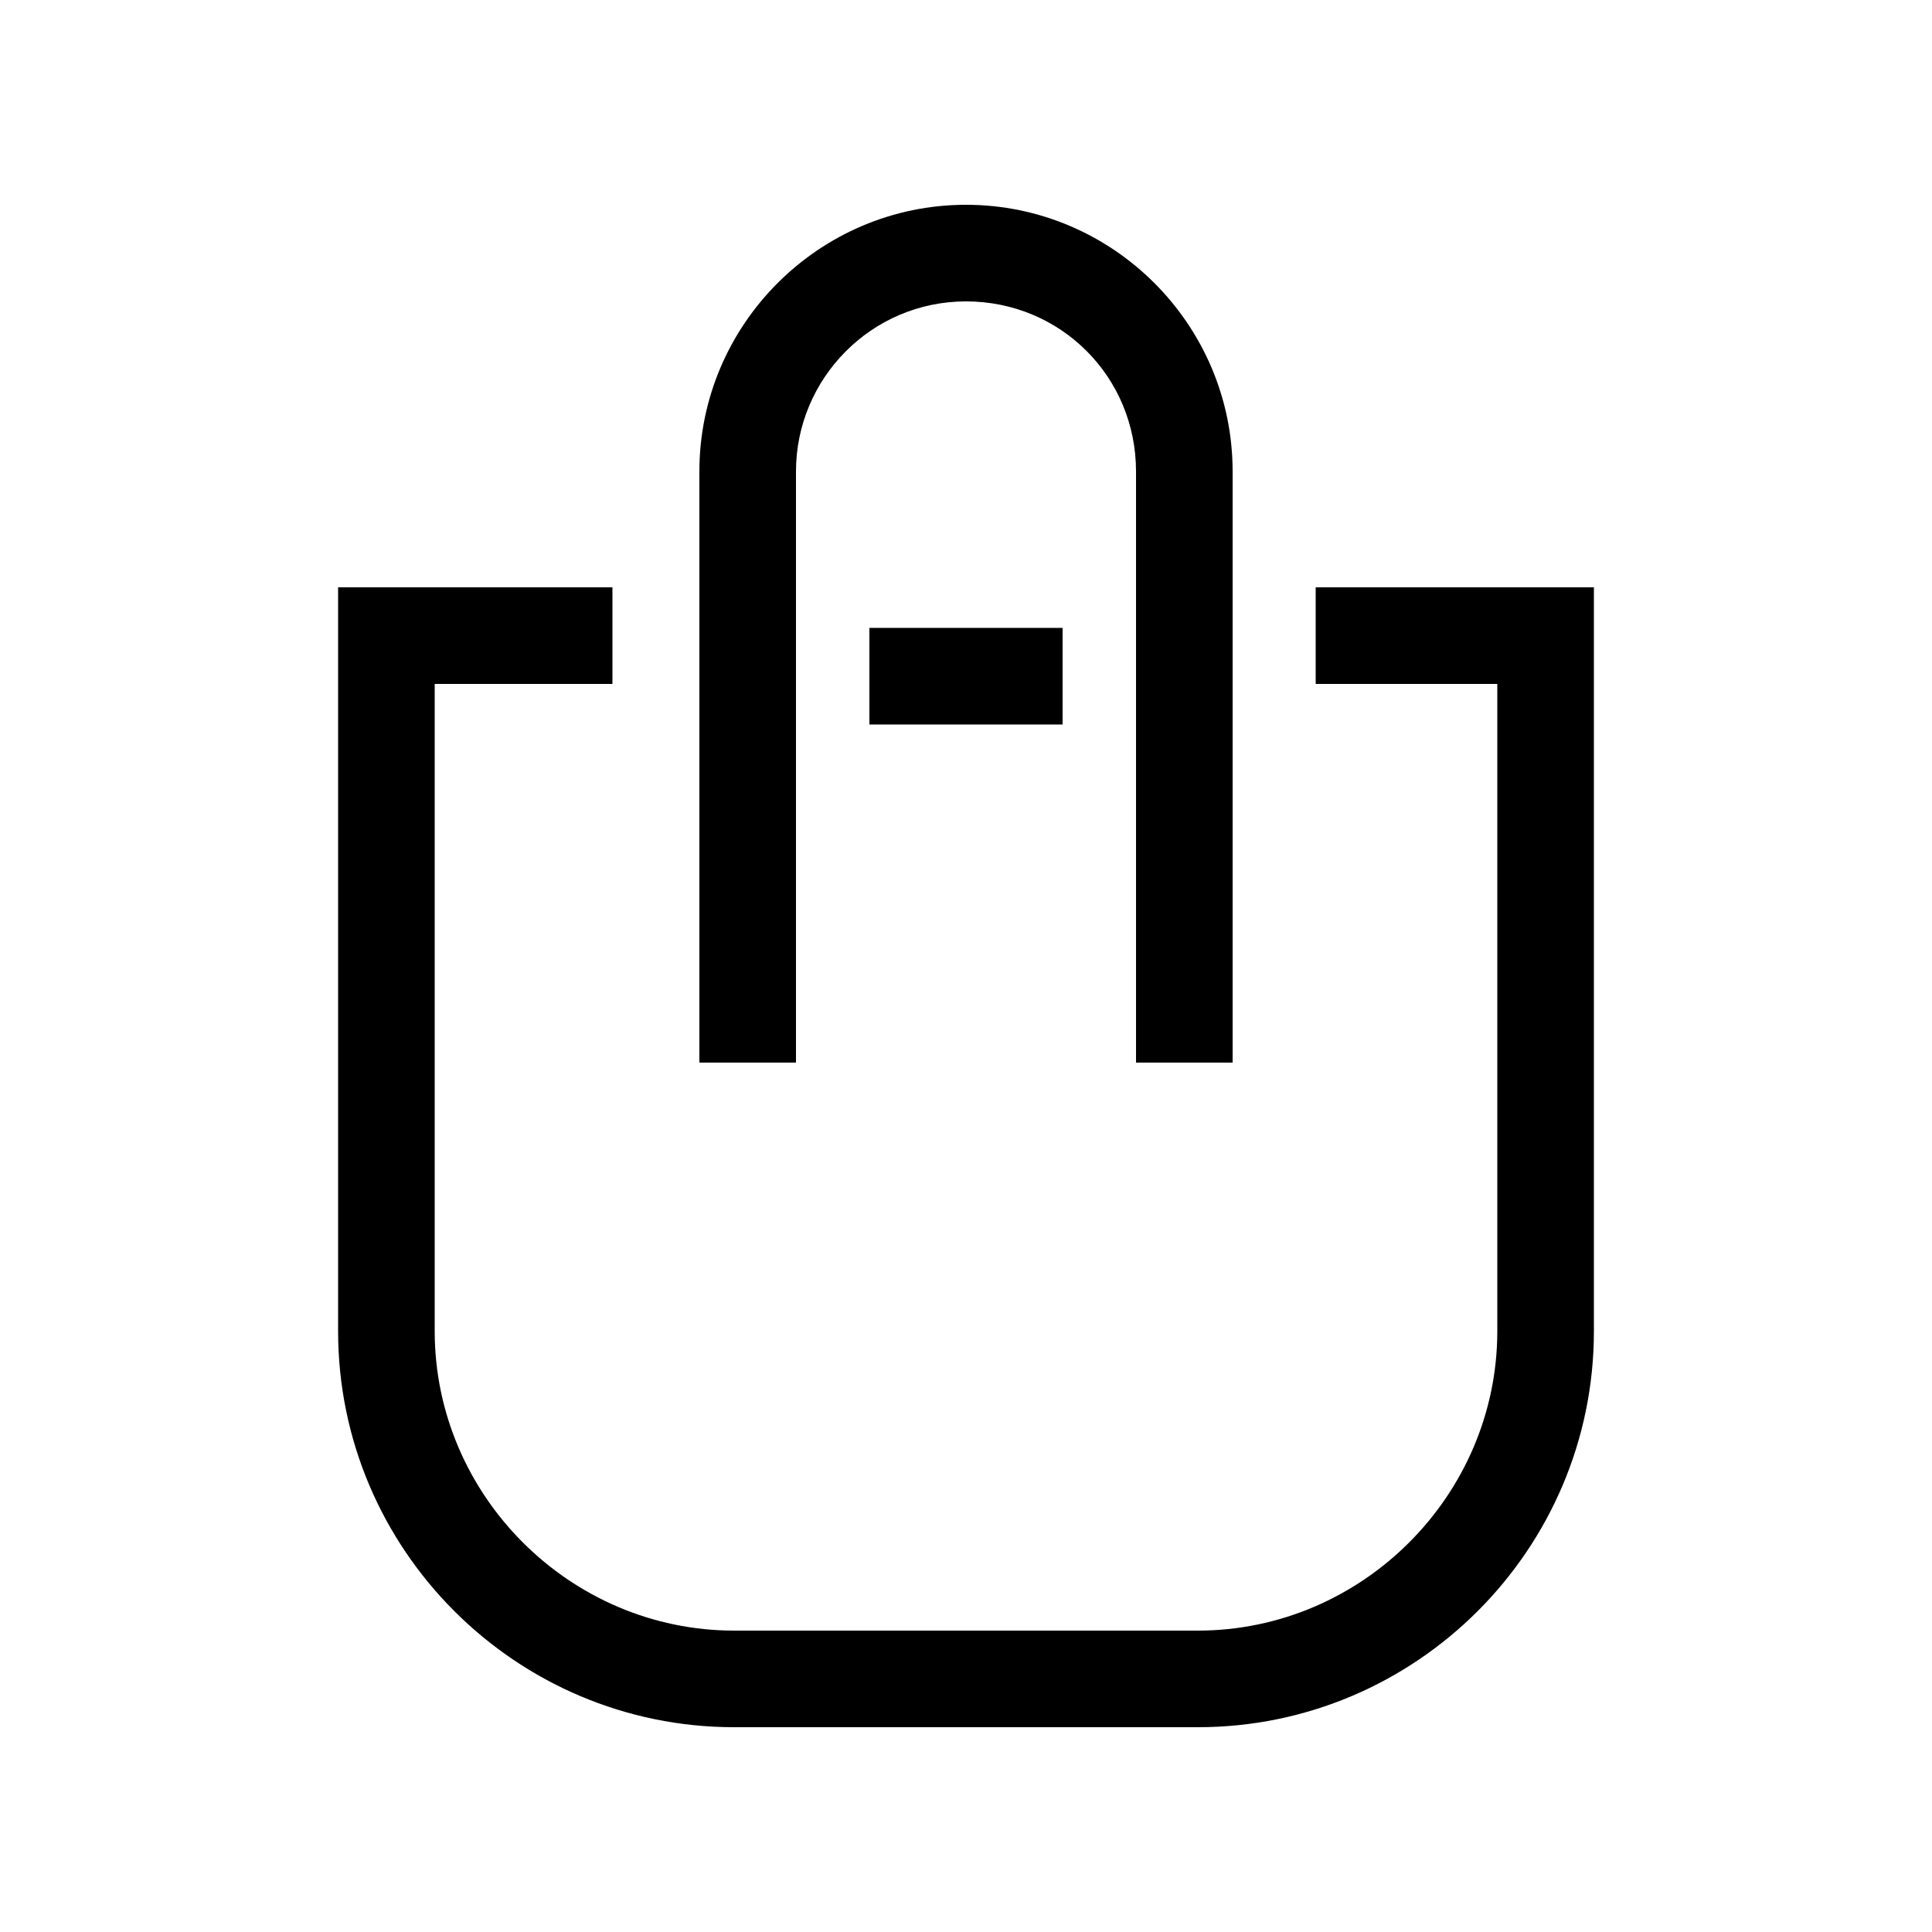 <svg height='100px' width='100px'  fill="#000000" xmlns="http://www.w3.org/2000/svg" xmlns:xlink="http://www.w3.org/1999/xlink" version="1.1" x="0px" y="0px" viewBox="0 0 100 100" style="enable-background:new 0 0 100 100;" xml:space="preserve"><g><rect x="45" y="32.5" width="10" height="5"></rect><path d="M63.8,55V24.4c0-7.6-6.2-13.8-13.8-13.8s-13.8,6.2-13.8,13.8V55h5V24.4c0-4.8,3.9-8.8,8.8-8.8s8.8,3.9,8.8,8.8V55H63.8z"></path><path d="M31.7,35.4v-5H17.5v38.5c0,11.3,9.2,20.5,20.5,20.5h24c11.3,0,20.5-9.2,20.5-20.5V30.4H68.1v5h9.4v33.5   c0,8.5-7,15.5-15.5,15.5H38c-8.5,0-15.5-7-15.5-15.5V35.4H31.7z"></path></g></svg>